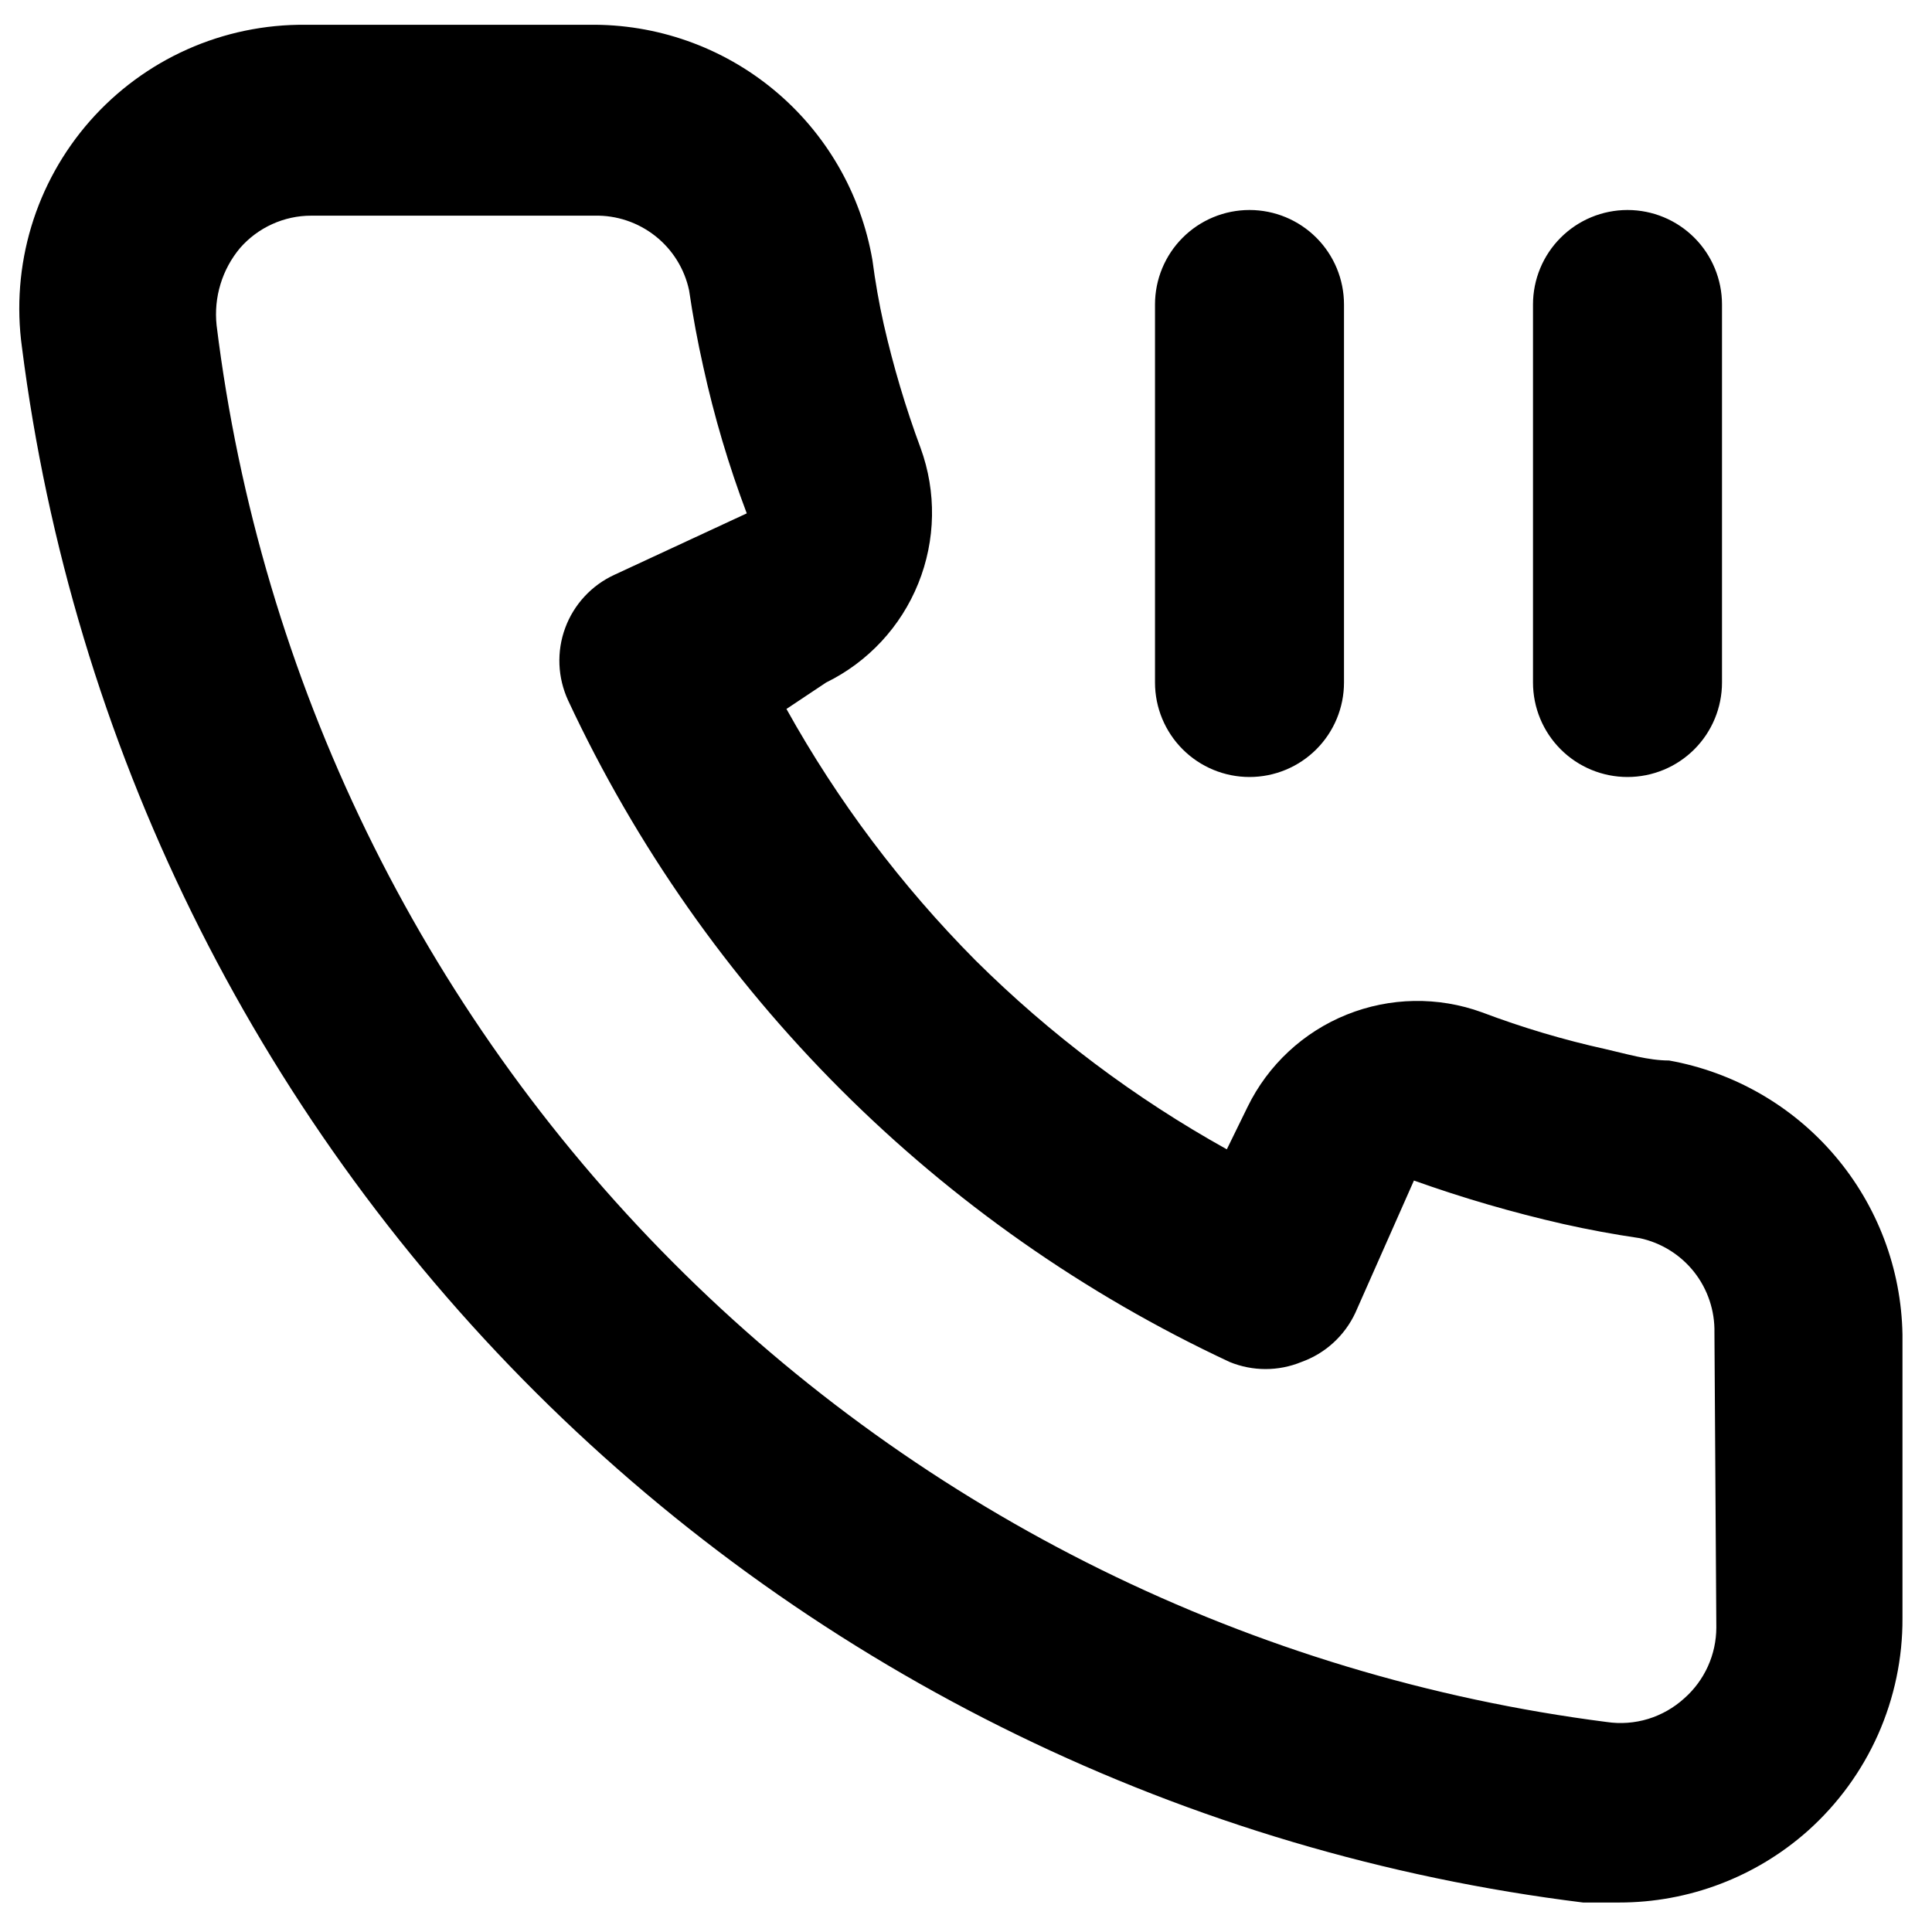 <svg width="46" height="46" viewBox="0 0 46 46" fill="none" xmlns="http://www.w3.org/2000/svg">
<path d="M39.74 25.25C39.245 25.25 38.727 25.093 38.232 24.98C37.23 24.759 36.245 24.466 35.285 24.103C34.241 23.723 33.094 23.743 32.064 24.158C31.033 24.573 30.193 25.355 29.705 26.353L29.21 27.365C27.018 26.146 25.005 24.632 23.225 22.865C21.458 21.085 19.944 19.072 18.725 16.88L19.67 16.25C20.667 15.762 21.449 14.921 21.864 13.891C22.28 12.861 22.3 11.714 21.92 10.67C21.563 9.708 21.27 8.723 21.042 7.723C20.93 7.228 20.84 6.71 20.772 6.193C20.499 4.608 19.669 3.172 18.431 2.145C17.194 1.118 15.63 0.567 14.022 0.59H7.272C6.303 0.581 5.342 0.781 4.457 1.176C3.571 1.572 2.782 2.153 2.141 2.881C1.501 3.609 1.024 4.467 0.745 5.395C0.466 6.324 0.39 7.302 0.522 8.263C1.721 17.689 6.026 26.447 12.757 33.154C19.488 39.86 28.262 44.133 37.692 45.298H38.547C40.206 45.3 41.809 44.691 43.047 43.588C43.759 42.951 44.328 42.17 44.716 41.298C45.103 40.425 45.302 39.48 45.297 38.525V31.775C45.27 30.212 44.701 28.707 43.687 27.517C42.674 26.327 41.278 25.526 39.74 25.25V25.25ZM40.865 38.75C40.864 39.069 40.796 39.385 40.664 39.676C40.532 39.967 40.34 40.227 40.1 40.438C39.853 40.662 39.56 40.829 39.241 40.927C38.922 41.024 38.585 41.049 38.255 41C29.828 39.92 22.001 36.065 16.009 30.043C10.016 24.022 6.198 16.177 5.157 7.745C5.122 7.415 5.153 7.082 5.25 6.765C5.346 6.448 5.506 6.154 5.72 5.9C5.931 5.66 6.19 5.468 6.481 5.336C6.772 5.204 7.088 5.135 7.407 5.135H14.157C14.681 5.123 15.191 5.295 15.602 5.619C16.013 5.943 16.298 6.401 16.407 6.913C16.497 7.528 16.61 8.135 16.745 8.735C17.005 9.921 17.351 11.087 17.78 12.223L14.63 13.685C14.361 13.809 14.118 13.984 13.917 14.202C13.716 14.419 13.559 14.674 13.457 14.952C13.354 15.23 13.308 15.526 13.32 15.822C13.332 16.118 13.403 16.409 13.527 16.678C16.766 23.614 22.341 29.189 29.277 32.428C29.825 32.653 30.44 32.653 30.987 32.428C31.268 32.327 31.526 32.172 31.746 31.971C31.966 31.77 32.144 31.528 32.27 31.258L33.665 28.108C34.828 28.523 36.015 28.869 37.22 29.143C37.82 29.278 38.427 29.39 39.042 29.48C39.554 29.59 40.011 29.875 40.336 30.285C40.66 30.696 40.831 31.207 40.82 31.73L40.865 38.75ZM38.75 18.5C39.347 18.5 39.919 18.263 40.341 17.841C40.763 17.419 41 16.847 41 16.25V7.25C41 6.653 40.763 6.081 40.341 5.659C39.919 5.237 39.347 5 38.75 5C38.153 5 37.581 5.237 37.159 5.659C36.737 6.081 36.5 6.653 36.5 7.25V16.25C36.5 16.847 36.737 17.419 37.159 17.841C37.581 18.263 38.153 18.5 38.75 18.5ZM29.75 18.5C30.347 18.5 30.919 18.263 31.341 17.841C31.763 17.419 32 16.847 32 16.25V7.25C32 6.653 31.763 6.081 31.341 5.659C30.919 5.237 30.347 5 29.75 5C29.153 5 28.581 5.237 28.159 5.659C27.737 6.081 27.5 6.653 27.5 7.25V16.25C27.5 16.847 27.737 17.419 28.159 17.841C28.581 18.263 29.153 18.5 29.75 18.5Z" fill="black"/>
</svg>
